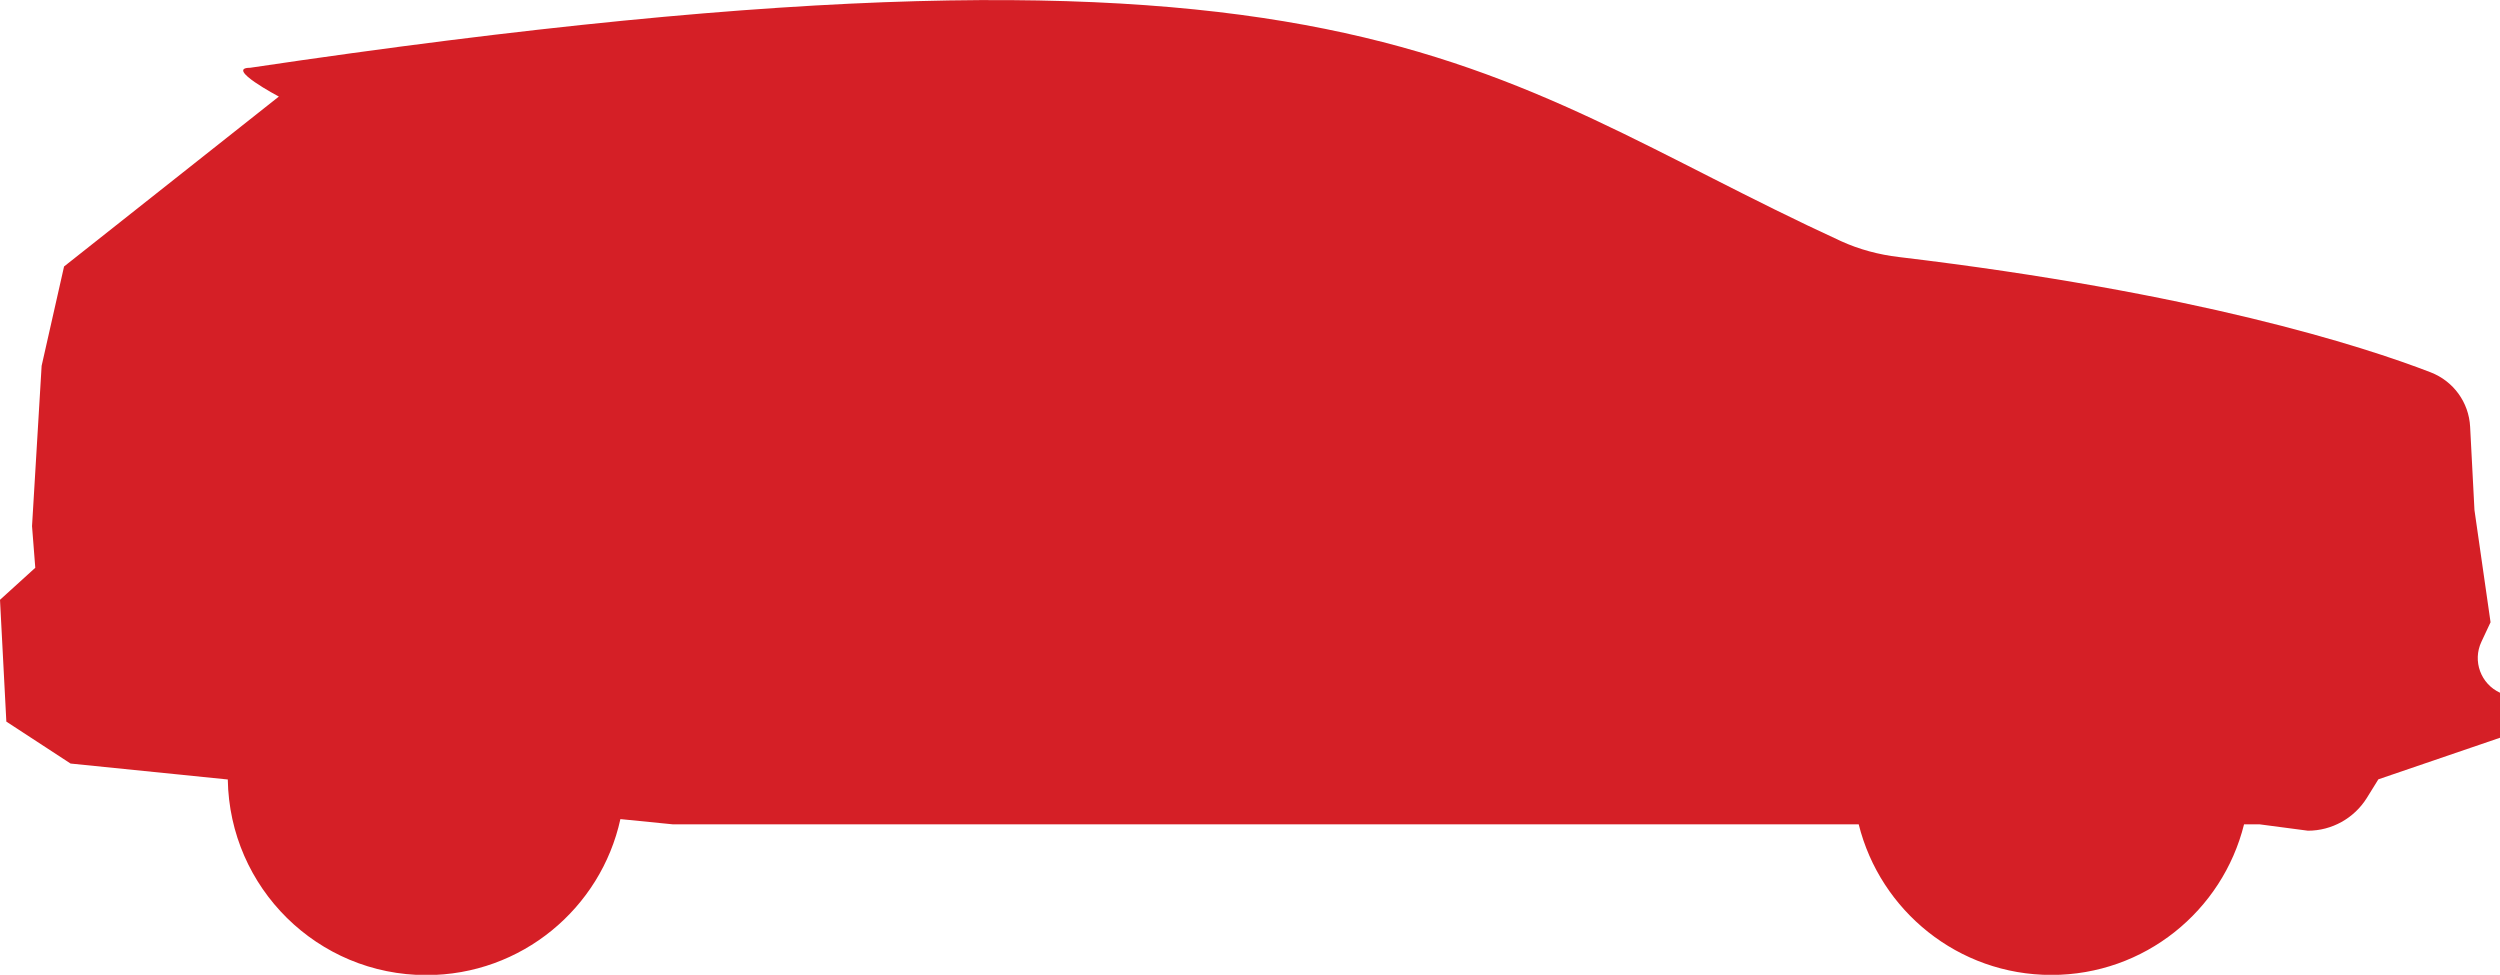<?xml version="1.0" encoding="UTF-8"?> <svg xmlns="http://www.w3.org/2000/svg" id="b" viewBox="0 0 161.55 62.99"><g id="c"><path d="M2.28,36.69l-.21-2.69,.62-10.36,1.45-6.42L18.02,6.24s-3.52-1.86-1.86-1.86c71.96-10.71,79.02,.27,102.8,11.2,1.18,.54,2.46,.88,3.75,1.03,19.17,2.29,29.93,5.74,34.36,7.45,1.47,.57,2.47,1.94,2.55,3.52l.28,5.38,1.04,7.25-.59,1.26c-.59,1.25-.04,2.73,1.21,3.3h0v2.9s-7.87,2.69-7.87,2.69l-.75,1.21c-.82,1.31-2.26,2.11-3.8,2.11h0l-3.11-.41h-1.02c-1.39,5.59-6.43,9.73-12.45,9.73s-11.06-4.15-12.45-9.73h-4.12s-72.49,0-72.49,0l-3.41-.34c-1.26,5.76-6.39,10.08-12.54,10.08-7.03,0-12.72-5.64-12.83-12.64l-10.16-1.03L.41,46.63l-.41-7.87,2.28-2.07Z" fill="#d51f26"></path></g></svg> 
